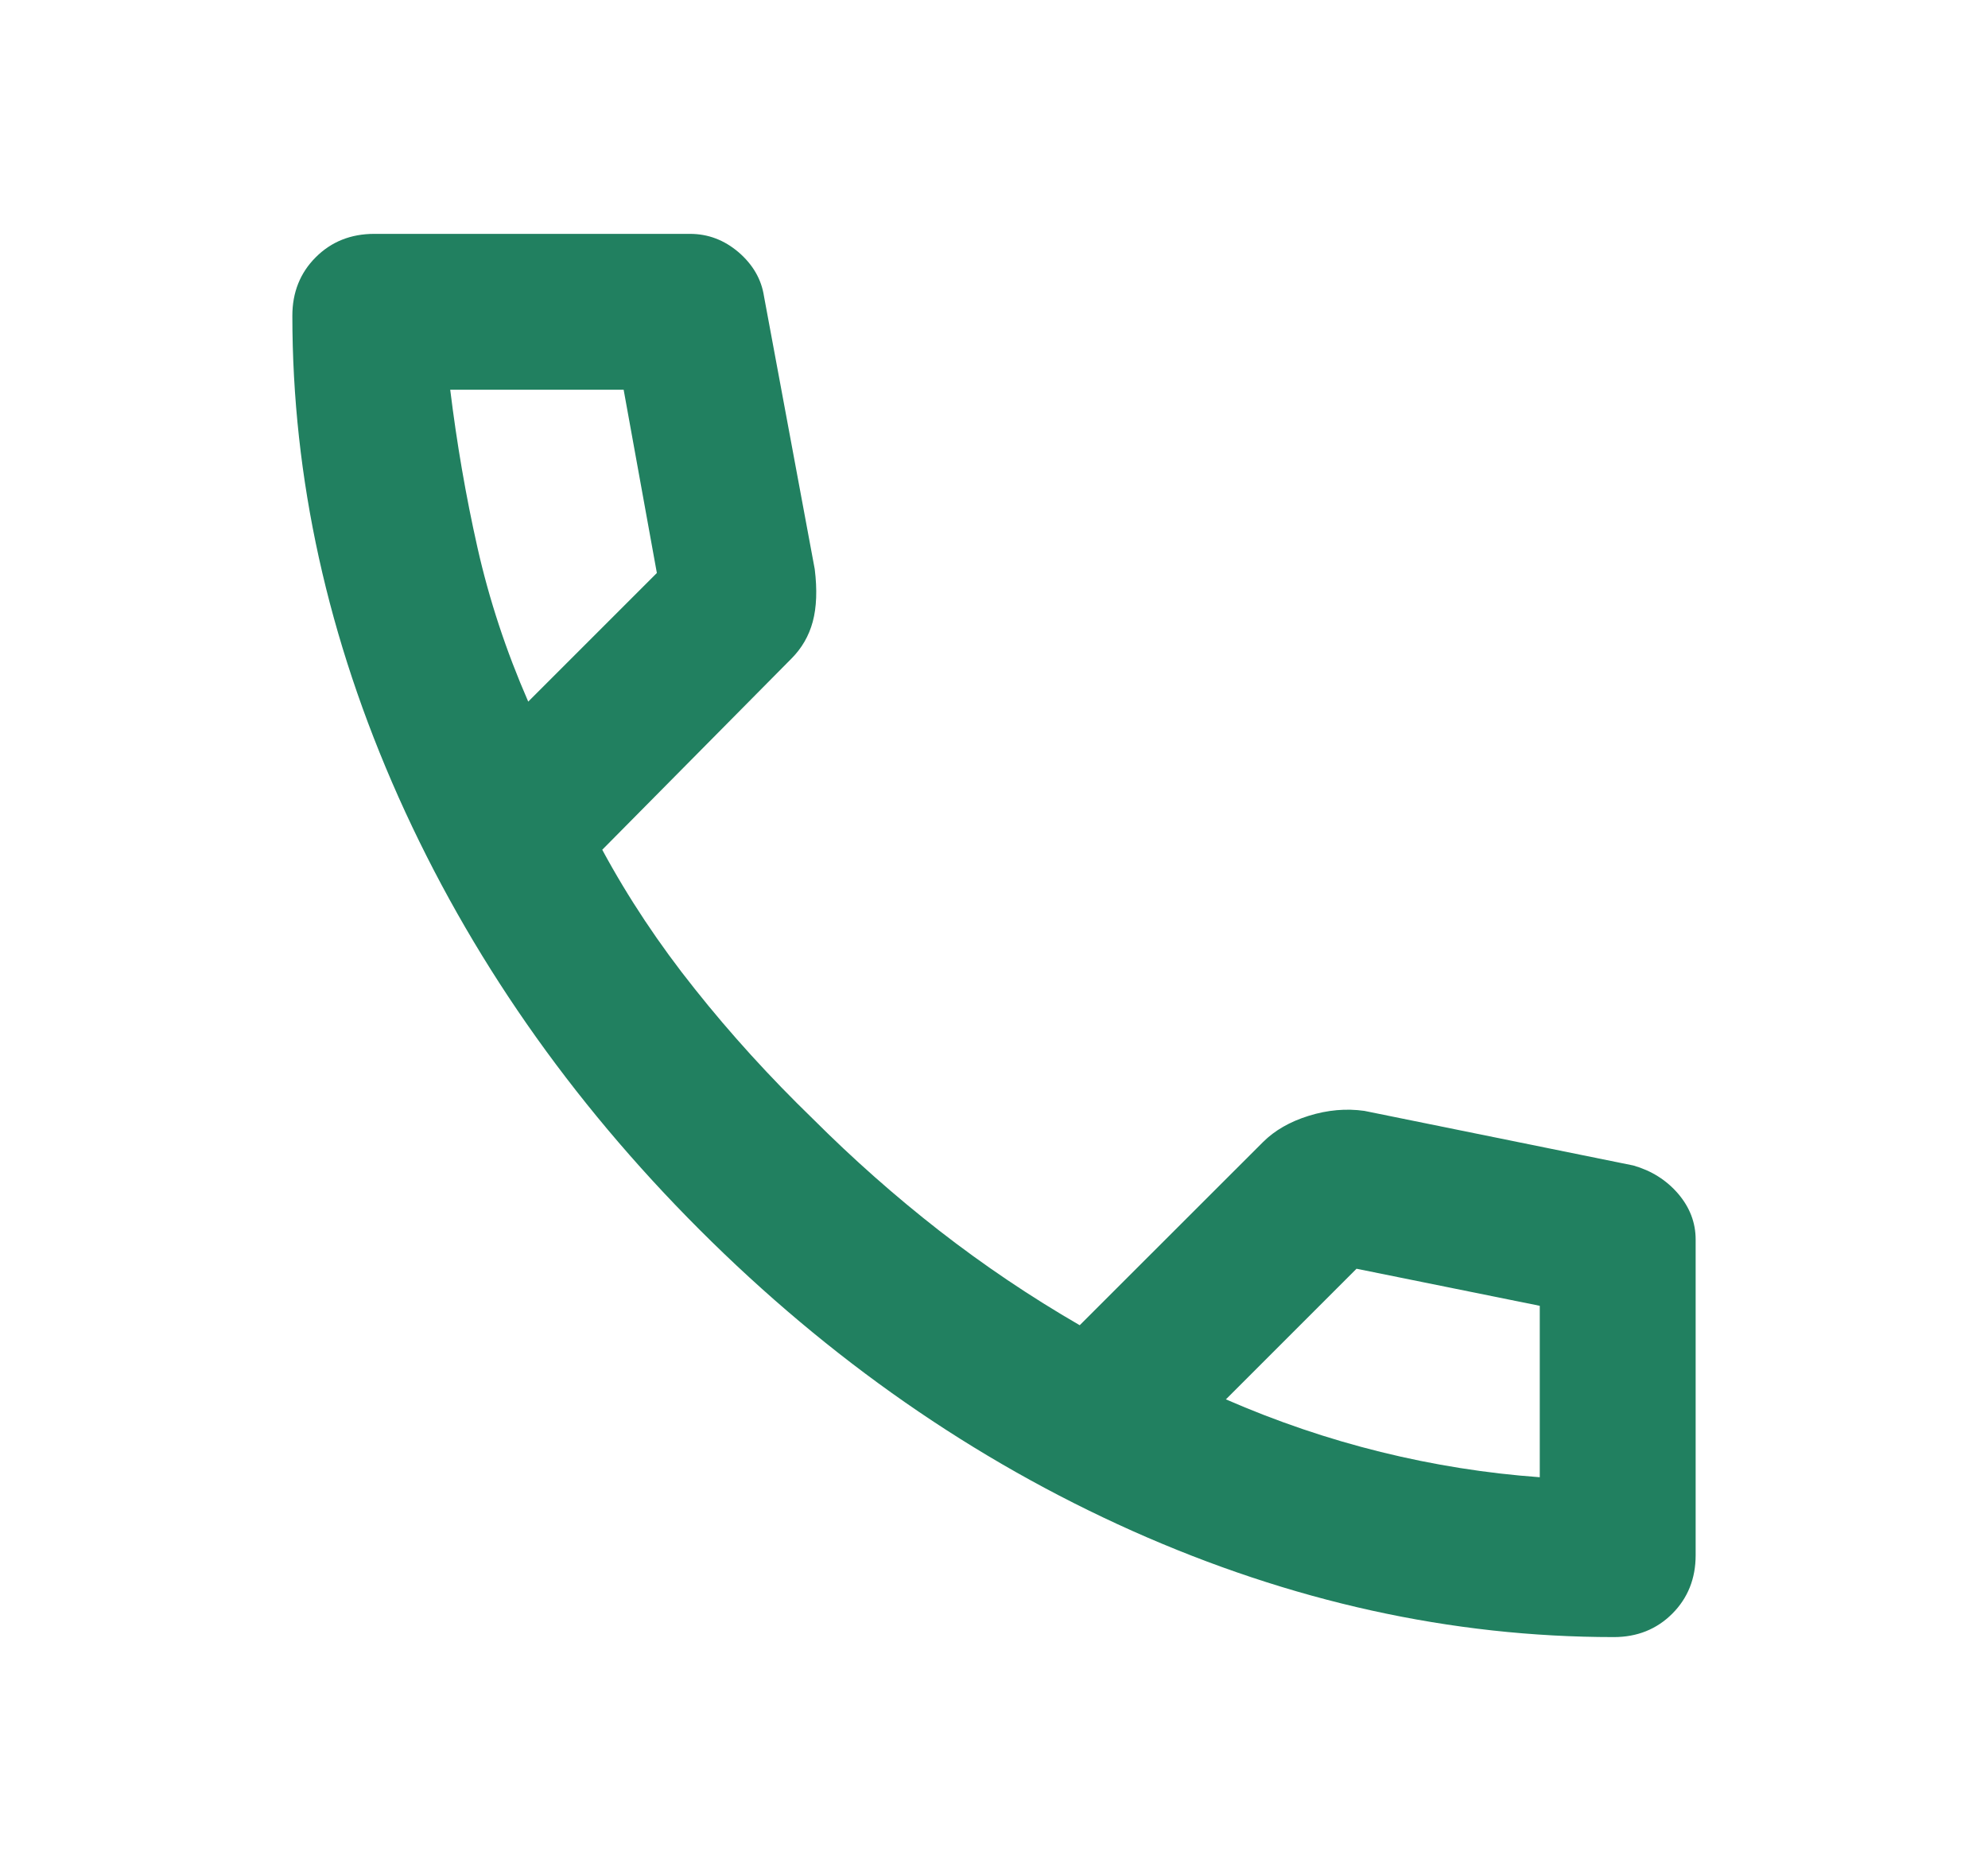 <svg width="17" height="16" viewBox="0 0 17 16" fill="none" xmlns="http://www.w3.org/2000/svg">
<g id="Icons / call">
<mask id="mask0_2103_24438" style="mask-type:alpha" maskUnits="userSpaceOnUse" x="0" y="0" width="17" height="16">
<rect id="Bounding box" x="0.5" width="16" height="16" fill="#D9D9D9"/>
</mask>
<g mask="url(#mask0_2103_24438)">
<path id="call" d="M13.8 14C12.411 14 11.039 13.697 9.683 13.092C8.328 12.486 7.094 11.628 5.983 10.517C4.872 9.406 4.014 8.172 3.408 6.817C2.803 5.461 2.5 4.089 2.5 2.7C2.5 2.5 2.567 2.333 2.7 2.2C2.833 2.067 3 2 3.2 2H5.9C6.056 2 6.194 2.053 6.317 2.158C6.439 2.264 6.511 2.389 6.533 2.533L6.967 4.867C6.989 5.044 6.983 5.194 6.95 5.317C6.917 5.439 6.856 5.544 6.767 5.633L5.15 7.267C5.372 7.678 5.636 8.075 5.942 8.458C6.247 8.842 6.583 9.211 6.95 9.567C7.294 9.911 7.656 10.231 8.033 10.525C8.411 10.819 8.811 11.089 9.233 11.333L10.8 9.767C10.9 9.667 11.031 9.592 11.192 9.542C11.353 9.492 11.511 9.478 11.667 9.5L13.967 9.967C14.122 10.011 14.25 10.092 14.35 10.208C14.45 10.325 14.5 10.456 14.5 10.6V13.3C14.5 13.5 14.433 13.667 14.3 13.8C14.167 13.933 14 14 13.8 14ZM4.517 6L5.617 4.9L5.333 3.333H3.85C3.906 3.789 3.983 4.239 4.083 4.683C4.183 5.128 4.328 5.567 4.517 6ZM10.483 11.967C10.917 12.156 11.358 12.306 11.808 12.417C12.258 12.528 12.711 12.6 13.167 12.633V11.167L11.6 10.85L10.483 11.967Z" fill="#218060"/>
</g>
</g>
</svg>
